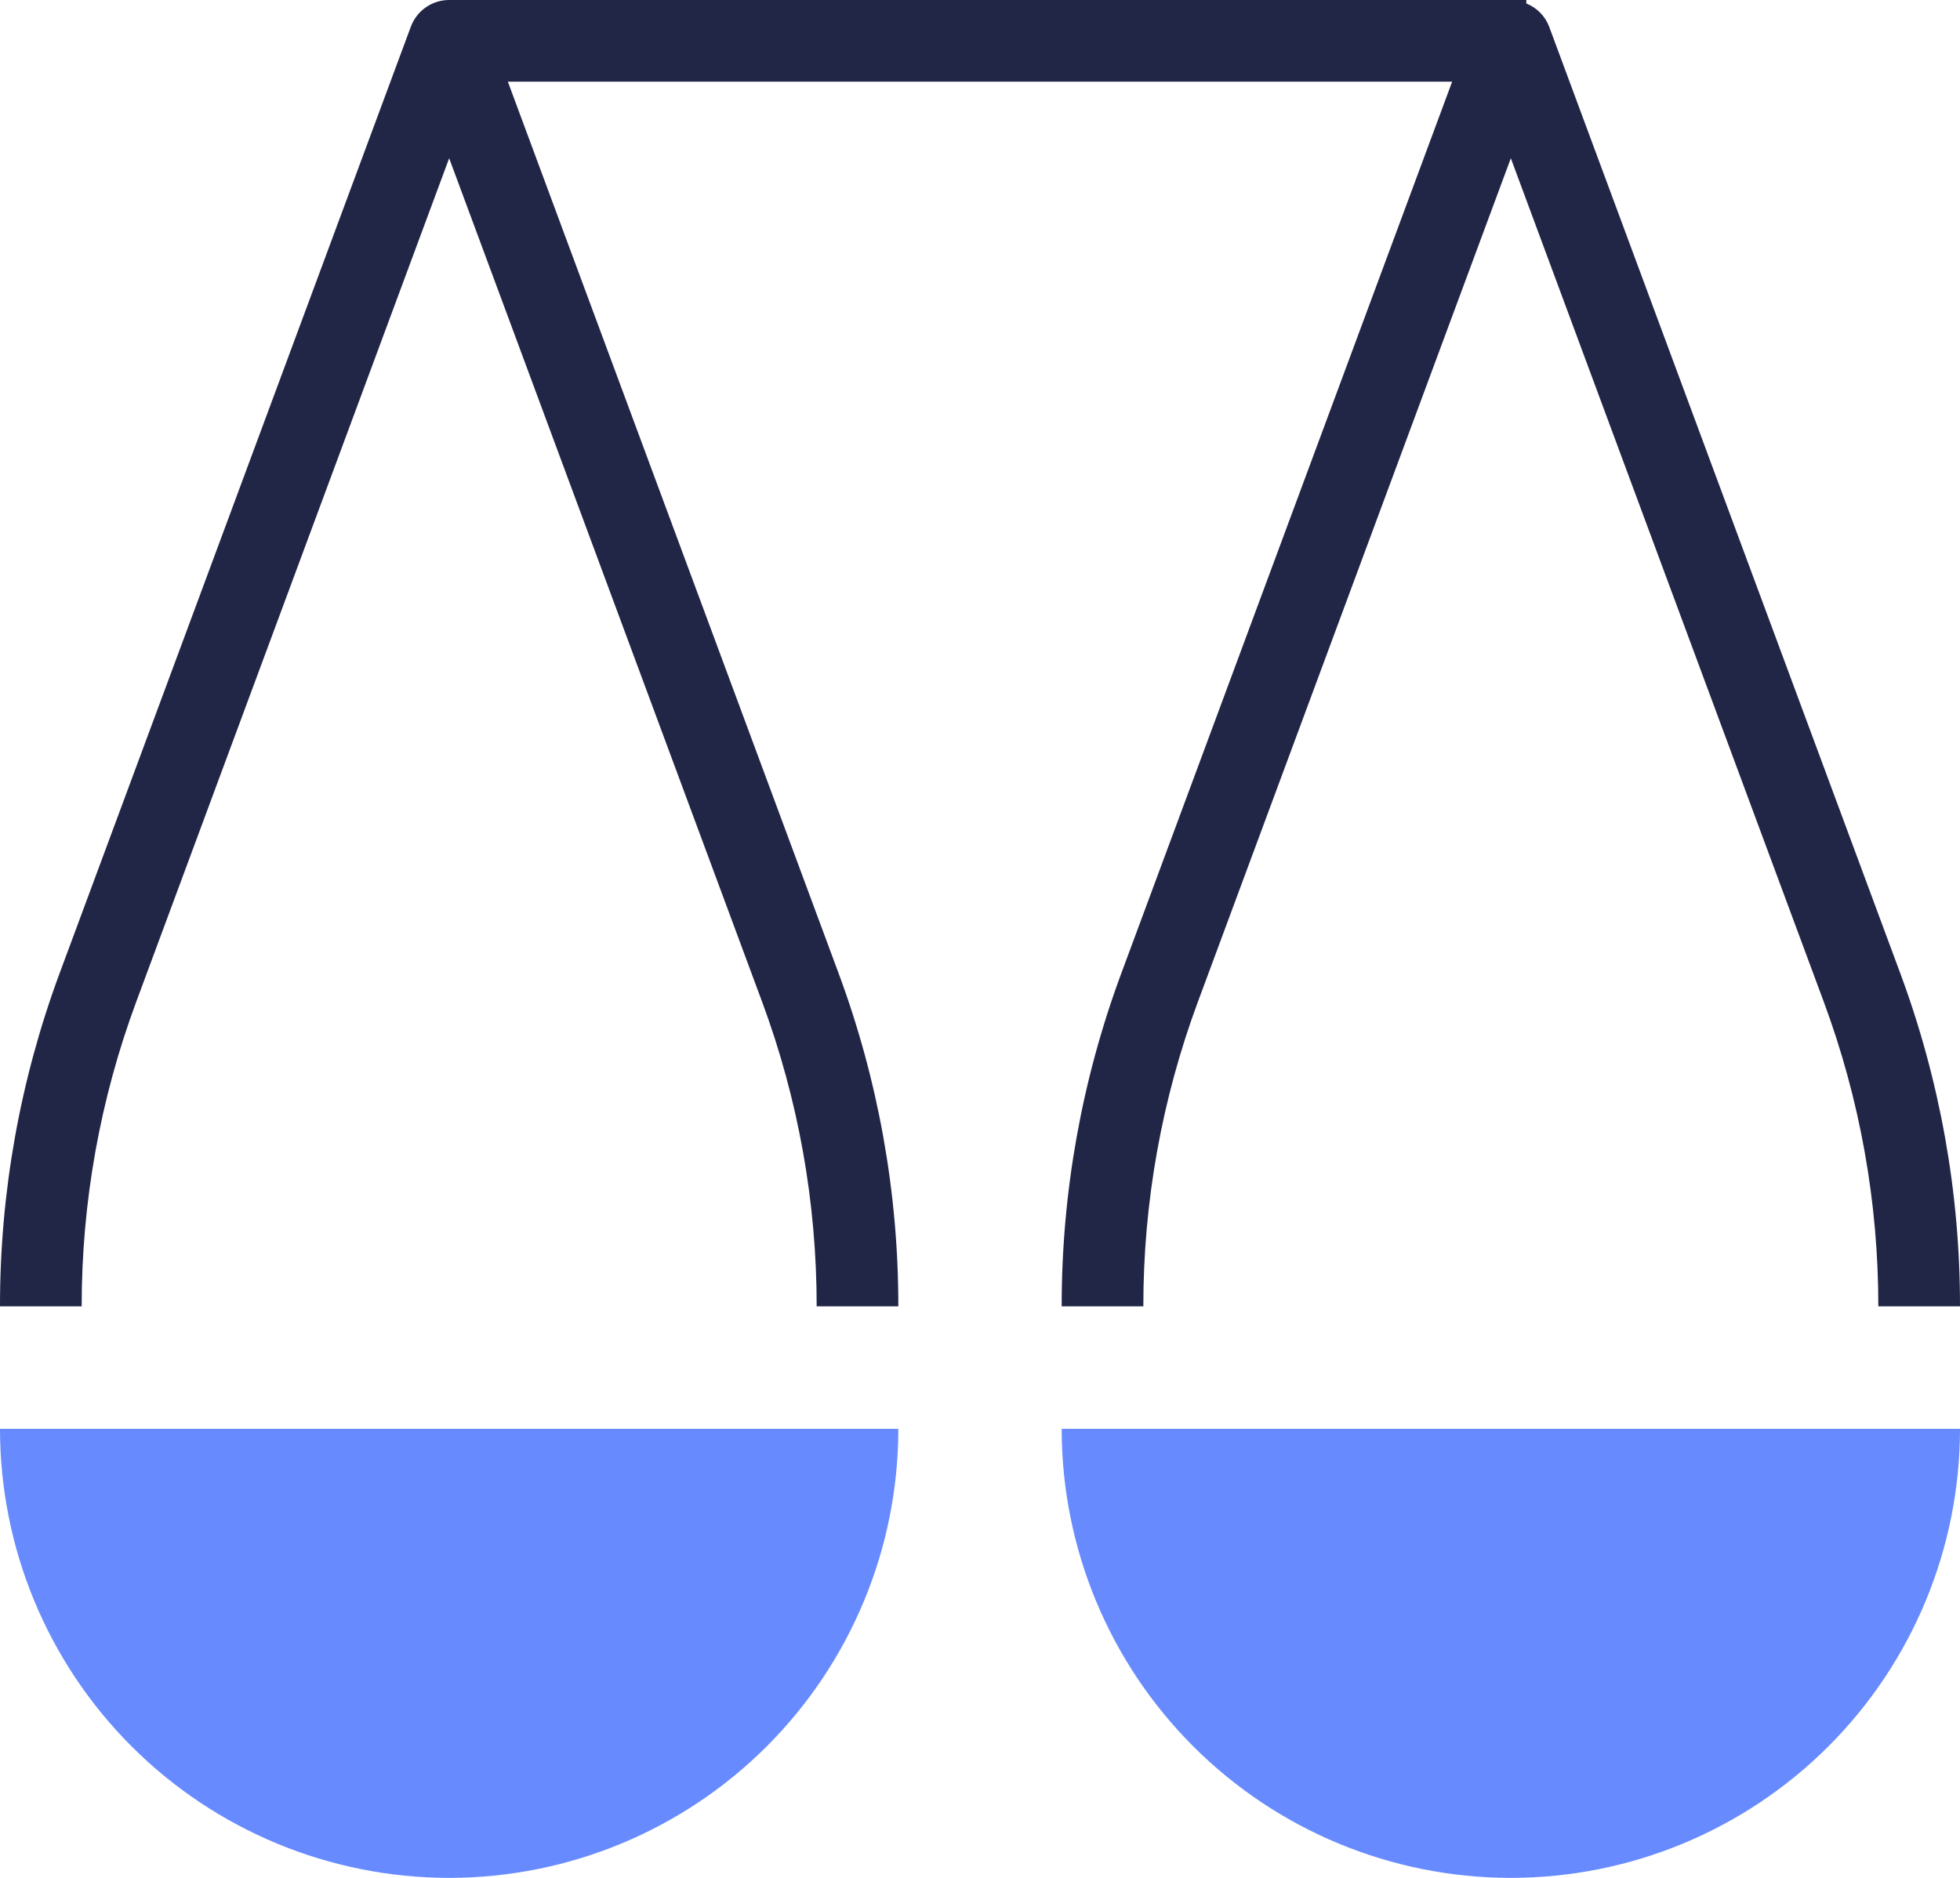<?xml version="1.0" encoding="UTF-8"?> <svg xmlns="http://www.w3.org/2000/svg" width="48" height="46" viewBox="0 0 48 46" fill="none"><path d="M37 46C39.917 46 42.715 44.841 44.778 42.778C46.841 40.715 48 37.917 48 35H26C26 37.917 27.159 40.715 29.222 42.778C31.285 44.841 34.083 46 37 46Z" fill="#678BFF"></path><path d="M11 46C13.917 46 16.715 44.841 18.778 42.778C20.841 40.715 22 37.917 22 35H0C0 37.917 1.159 40.715 3.222 42.778C5.285 44.841 8.083 46 11 46Z" fill="#678BFF"></path><path d="M37.938 0.652C37.889 0.524 37.814 0.407 37.718 0.31C37.622 0.212 37.506 0.136 37.379 0.085V1.27791e-07H11C10.796 -0 10.596 0.062 10.429 0.179C10.261 0.295 10.133 0.461 10.062 0.652L1.462 23.835C0.493 26.448 -0.002 29.213 9.3758e-06 32H2C1.999 29.45 2.452 26.92 3.34 24.53L11 3.876L18.66 24.53C19.548 26.92 20.001 29.45 20 32H22C22.002 29.213 21.505 26.448 20.535 23.835L12.437 2H35.563L27.463 23.835C26.493 26.448 25.998 29.213 26 32H28C27.999 29.45 28.452 26.92 29.34 24.53L37 3.876L44.66 24.53C45.548 26.92 46.001 29.45 46 32H48C48.002 29.213 47.505 26.448 46.535 23.835L37.938 0.652Z" fill="#212647"></path></svg> 